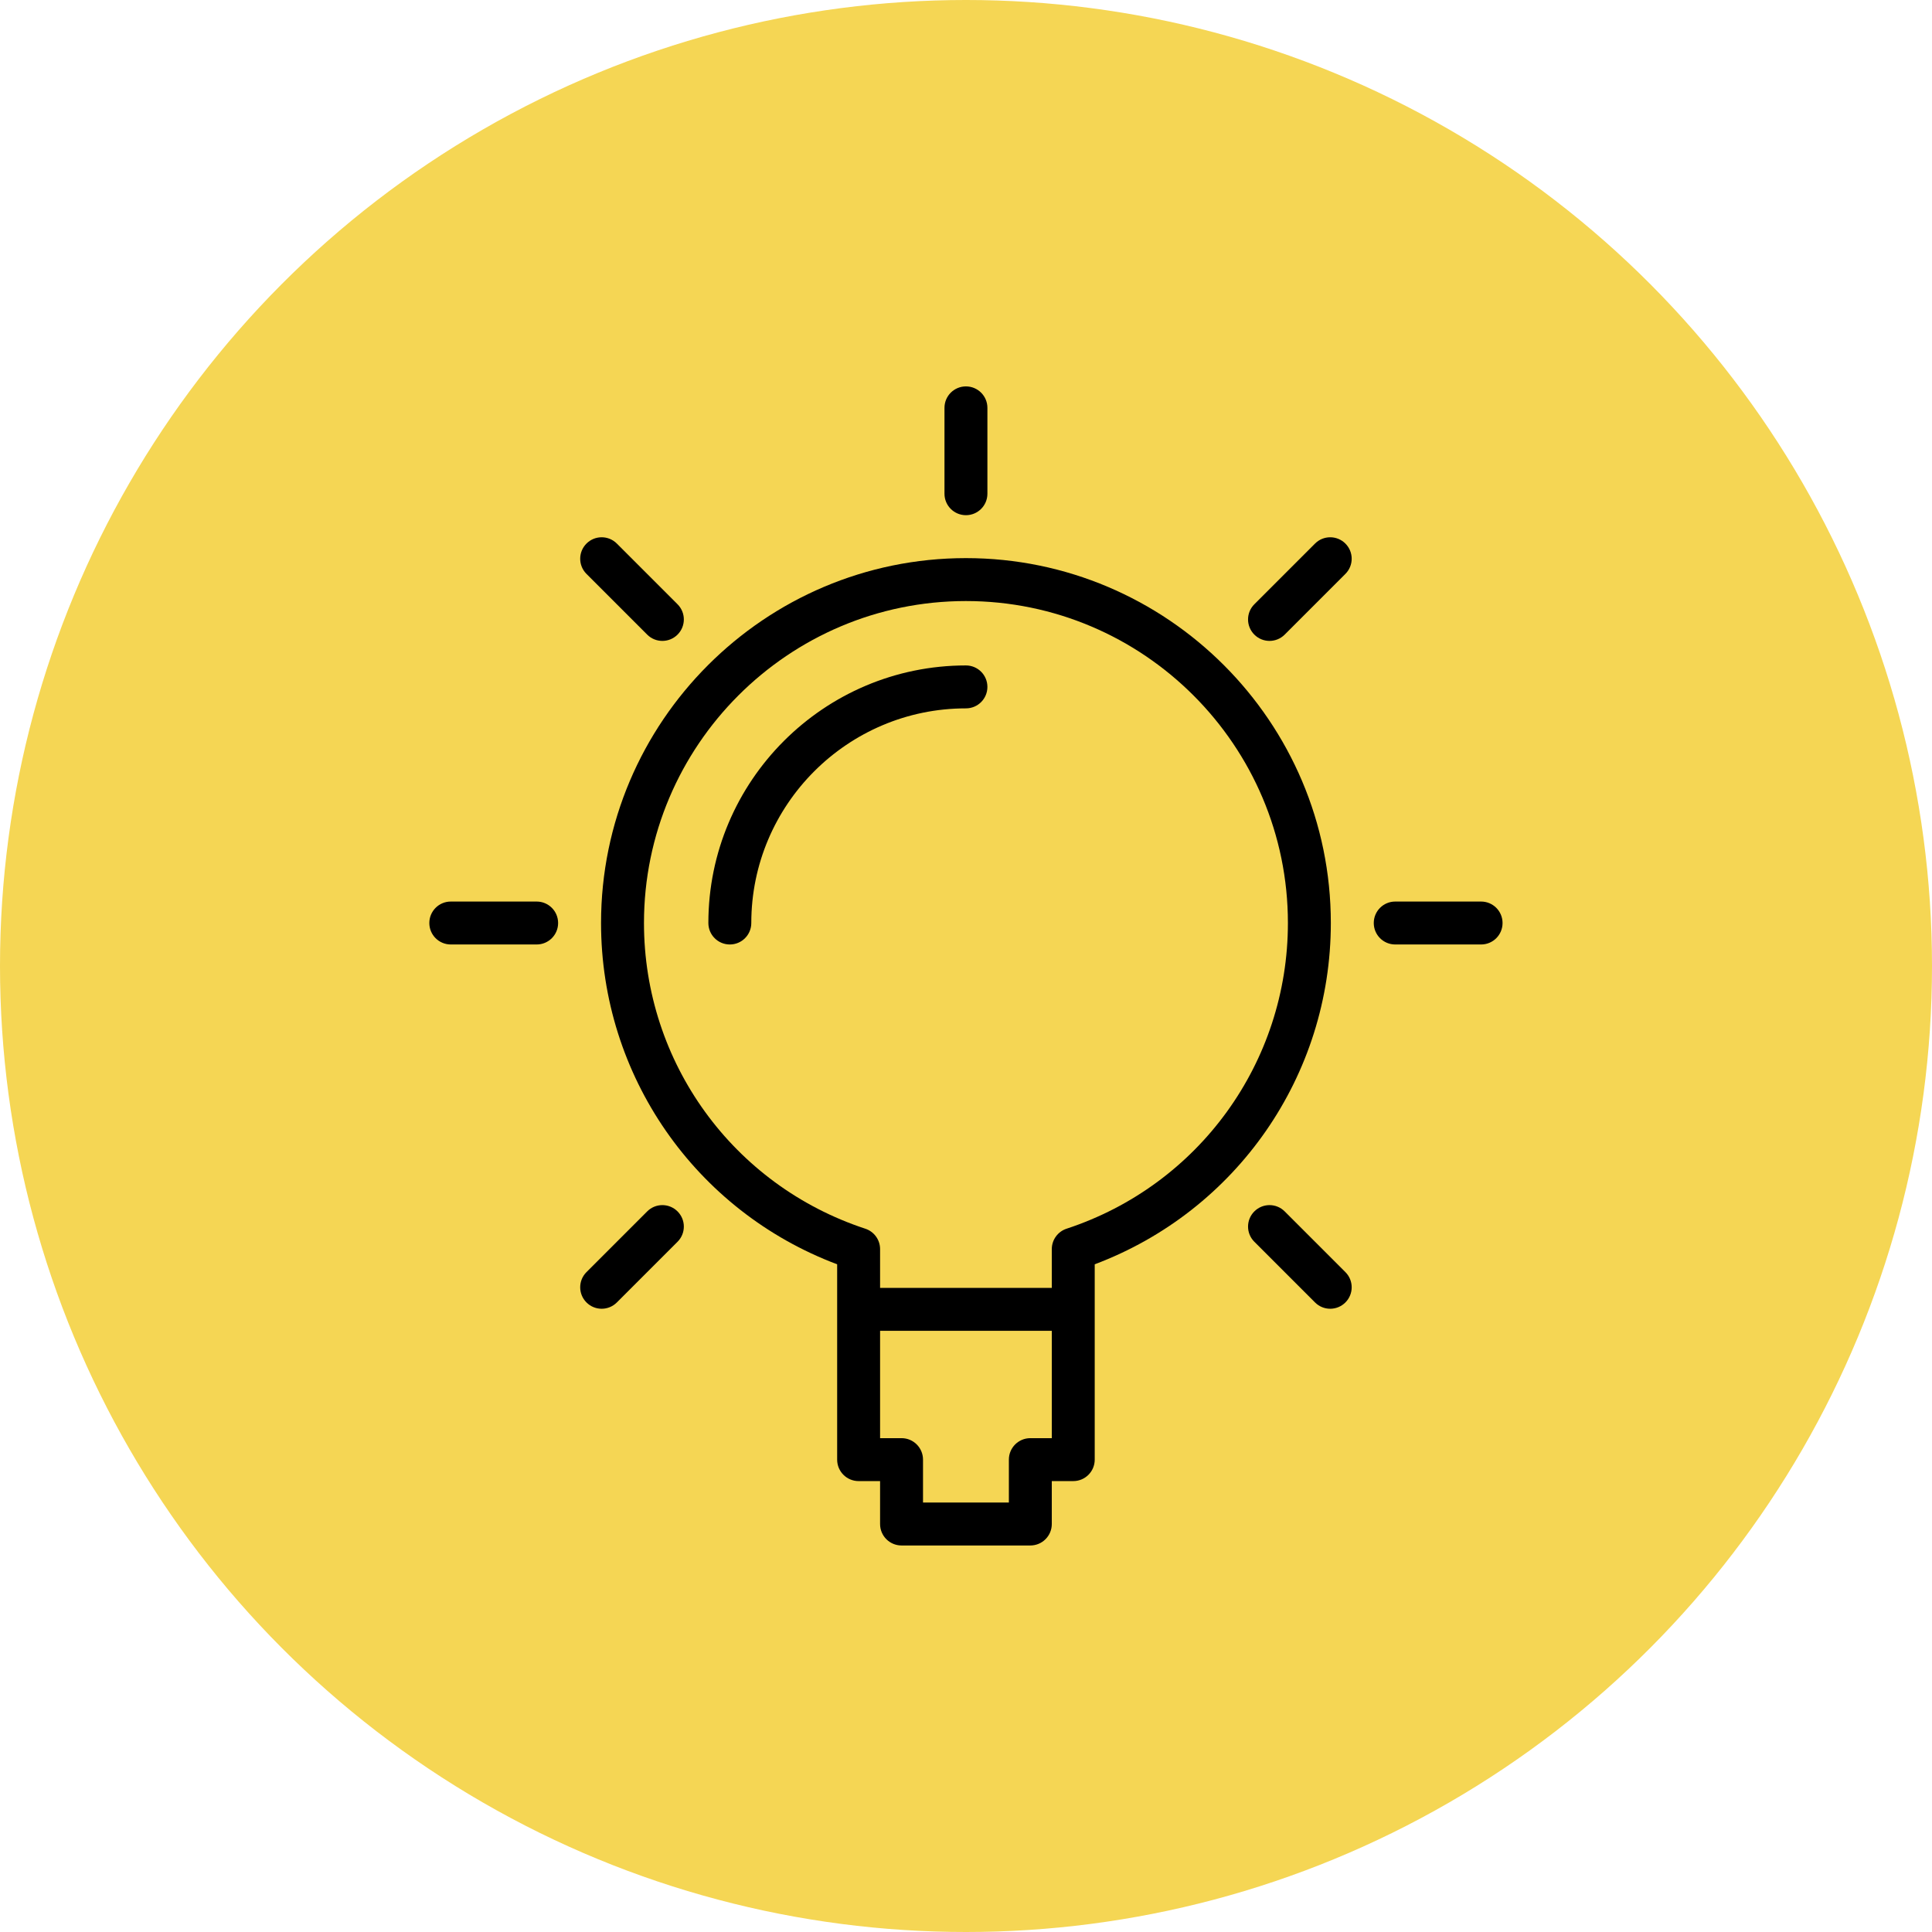 <svg width="100" height="100" version="1.1" viewBox="0 0 100 100" xmlns="http://www.w3.org/2000/svg">
 <circle cx="50" cy="50" r="50" fill="#f5d654" stroke-width="0"/>
 <g transform="matrix(1.111 0 0 1.111 20 20)">
  <path d="m27 8c-9.374 0-17 7.626-17 17 0 7.112 4.391 13.412 11 15.9v9.1c0 0.553 0.447 1 1 1h1v2c0 0.553 0.447 1 1 1h6c0.553 0 1-0.447 1-1v-2h1c0.553 0 1-0.447 1-1v-9.1c6.609-2.488 11-8.788 11-15.9 0-9.374-7.626-17-17-17zm3 41c-0.553 0-1 0.447-1 1v2h-4v-2c0-0.553-0.447-1-1-1h-1v-5h8v5zm1.688-9.758c-0.411 0.135-0.688 0.519-0.688 0.95v1.808h-8v-1.808c0-0.432-0.277-0.815-0.688-0.95-6.167-2.028-10.312-7.752-10.312-14.242 0-8.271 6.729-15 15-15s15 6.729 15 15c0 6.49-4.145 12.214-10.312 14.242z"/>
  <path d="m27 6c0.553 0 1-0.447 1-1v-4c0-0.553-0.447-1-1-1s-1 0.447-1 1v4c0 0.553 0.447 1 1 1z"/>
  <path d="m51 24h-4c-0.553 0-1 0.447-1 1s0.447 1 1 1h4c0.553 0 1-0.447 1-1s-0.447-1-1-1z"/>
  <path d="m7 24h-4c-0.553 0-1 0.447-1 1s0.447 1 1 1h4c0.553 0 1-0.447 1-1s-0.447-1-1-1z"/>
  <path d="m43.264 7.322-2.828 2.828c-0.391 0.391-0.391 1.023 0 1.414 0.195 0.195 0.451 0.293 0.707 0.293s0.512-0.098 0.707-0.293l2.828-2.828c0.391-0.391 0.391-1.023 0-1.414s-1.024-0.39-1.414 0z"/>
  <path d="m12.15 38.436-2.828 2.828c-0.391 0.391-0.391 1.023 0 1.414 0.195 0.195 0.451 0.293 0.707 0.293s0.512-0.098 0.707-0.293l2.828-2.828c0.391-0.391 0.391-1.023 0-1.414s-1.023-0.391-1.414 0z"/>
  <path d="m41.85 38.436c-0.391-0.391-1.023-0.391-1.414 0s-0.391 1.023 0 1.414l2.828 2.828c0.195 0.195 0.451 0.293 0.707 0.293s0.512-0.098 0.707-0.293c0.391-0.391 0.391-1.023 0-1.414z"/>
  <path d="m12.15 11.564c0.195 0.195 0.451 0.293 0.707 0.293s0.512-0.098 0.707-0.293c0.391-0.391 0.391-1.023 0-1.414l-2.828-2.828c-0.391-0.391-1.023-0.391-1.414 0s-0.391 1.023 0 1.414z"/>
  <path d="m27 13c-6.617 0-12 5.383-12 12 0 0.553 0.447 1 1 1s1-0.447 1-1c0-5.514 4.486-10 10-10 0.553 0 1-0.447 1-1s-0.447-1-1-1z"/>
 </g>
</svg>
